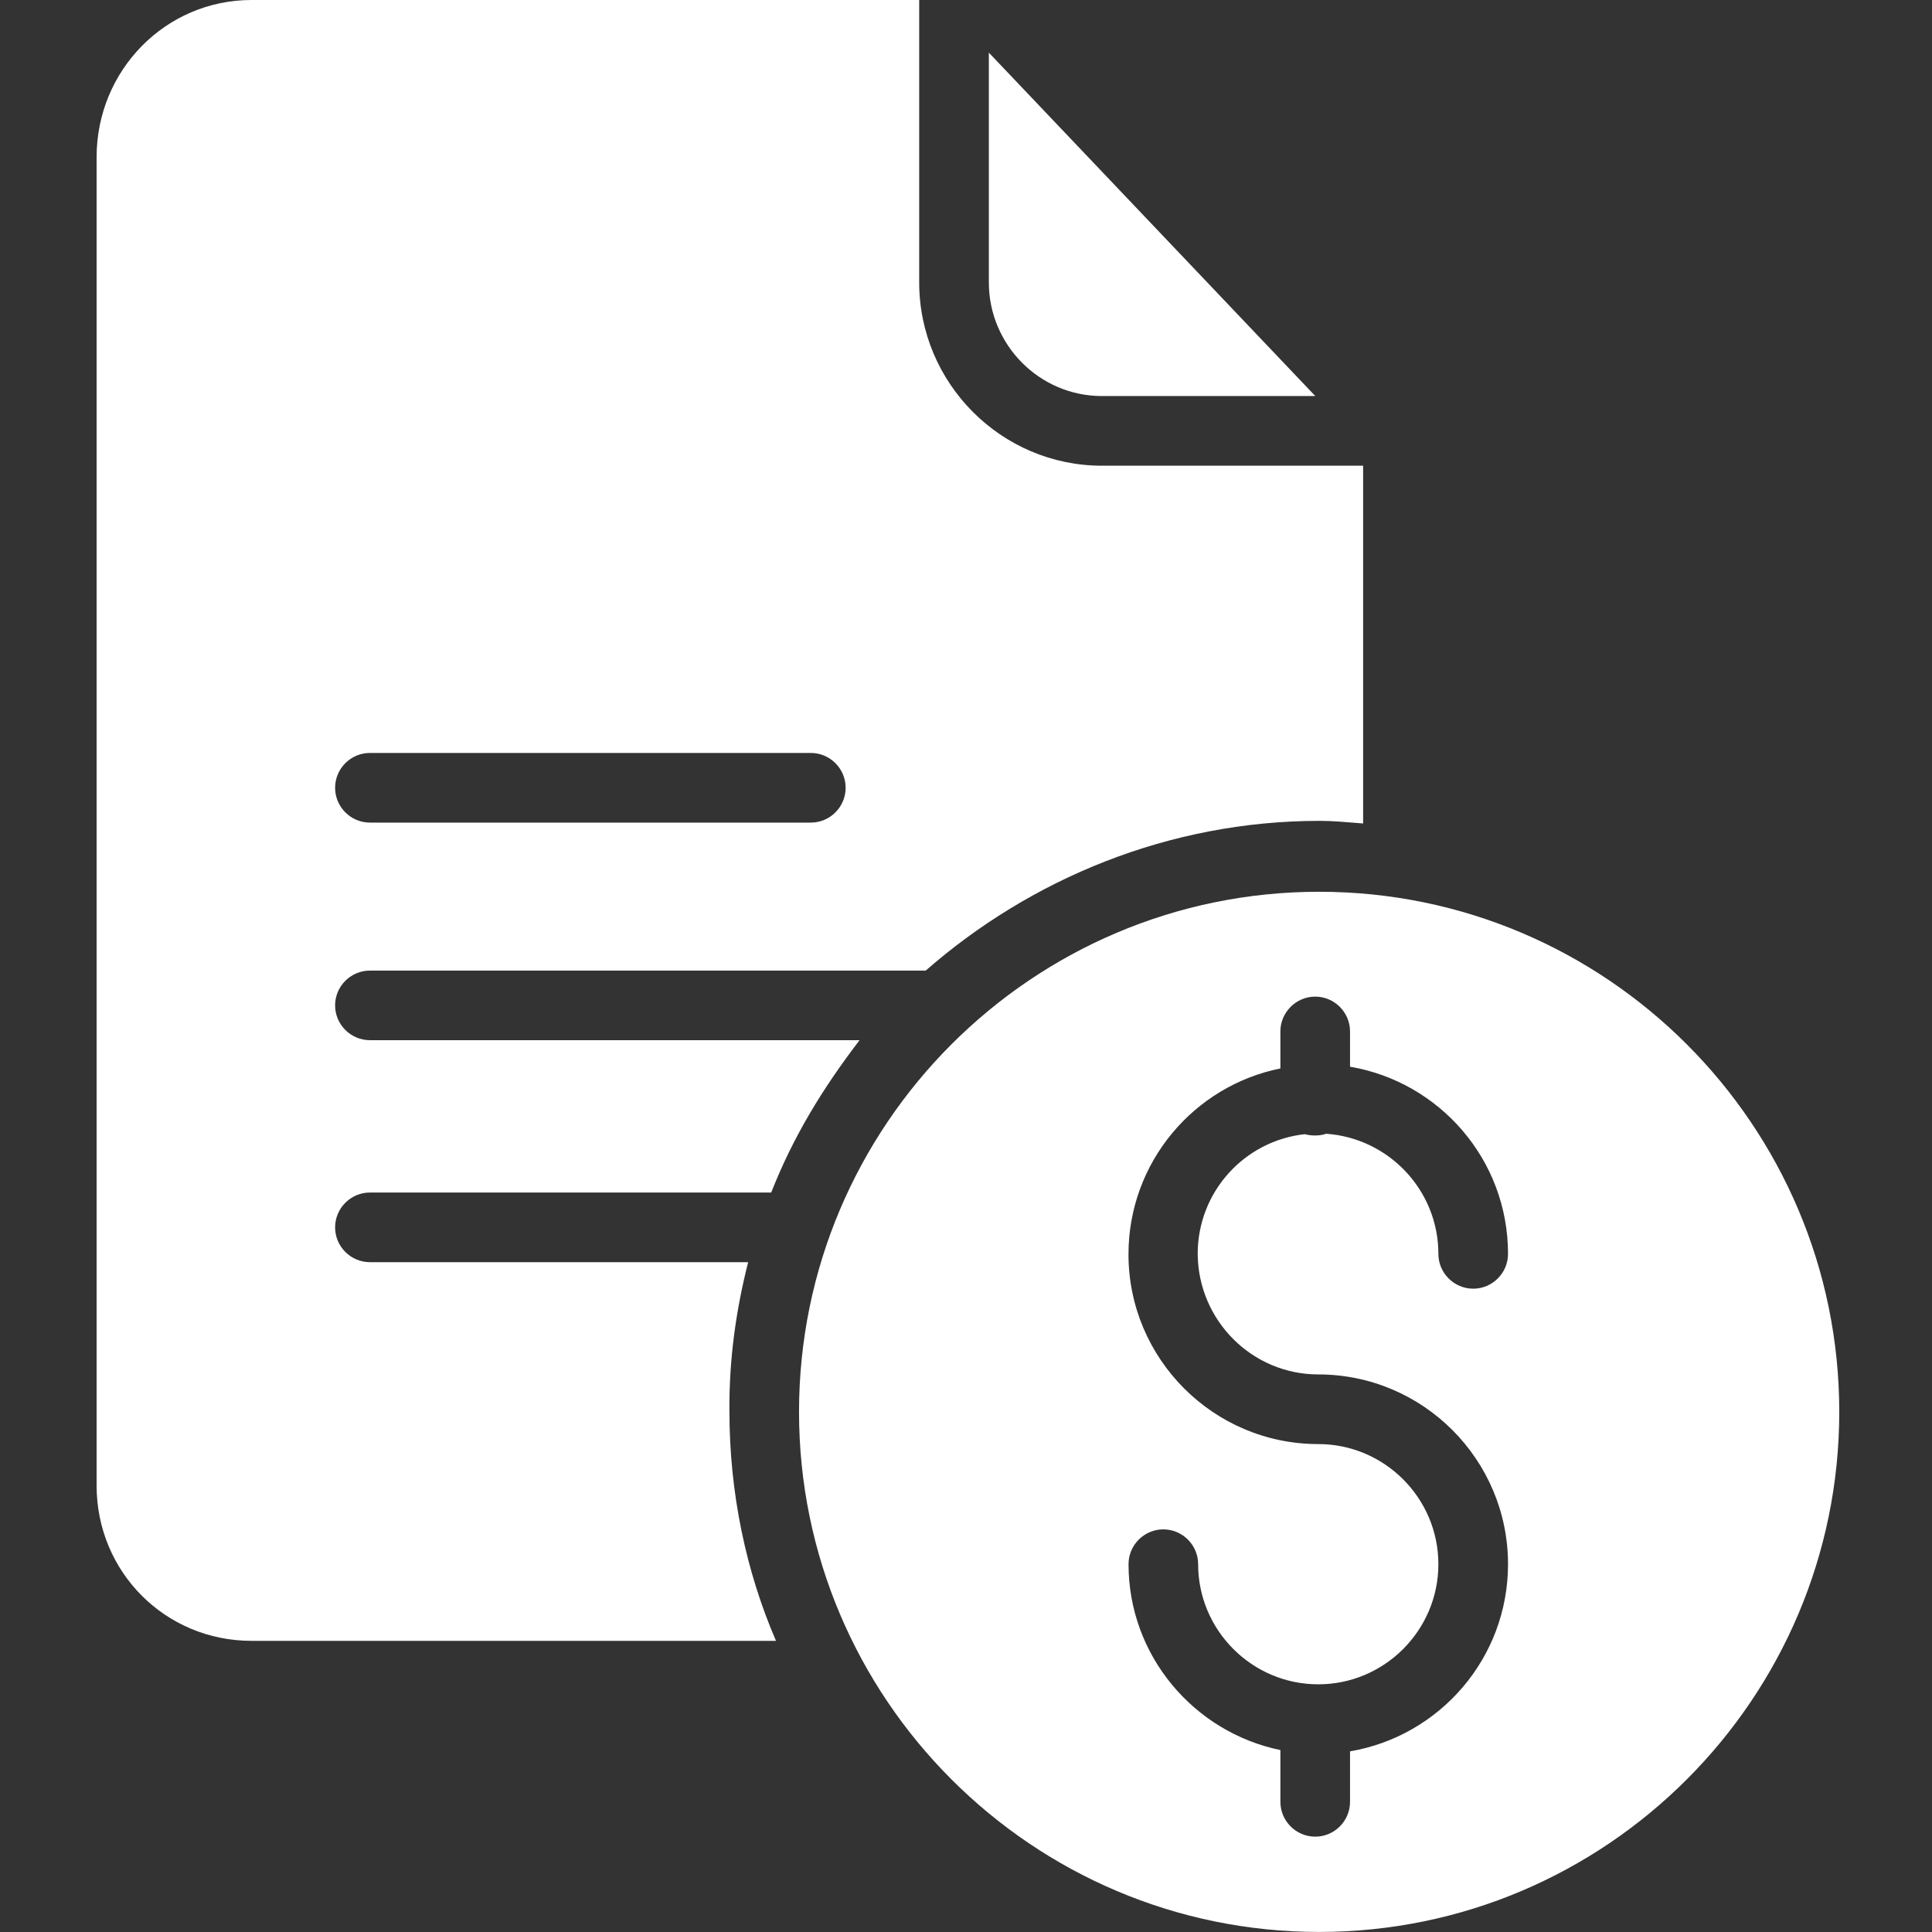 <svg width="40" height="40" viewBox="0 0 40 40" fill="none" xmlns="http://www.w3.org/2000/svg">
<rect x="0" y="0" width="40" height="40" fill="#333333" stroke="none"/>
<path d="M22.816 8.199H27.231L20.473 1.09V5.848C20.473 7.136 21.518 8.2 22.816 8.2L22.816 8.199Z" fill="white"/>
<path d="M15.49 26.132H7.659C7.262 26.132 6.938 25.808 6.938 25.411C6.938 25.015 7.262 24.69 7.659 24.69H15.967C16.427 23.519 17.039 22.527 17.796 21.536H7.659C7.262 21.536 6.938 21.212 6.938 20.815C6.938 20.419 7.262 20.095 7.659 20.095H19.166C21.329 18.202 24.194 16.995 27.321 16.995C27.618 16.995 27.862 17.022 28.222 17.049V9.642H22.816C20.725 9.642 19.031 7.93 19.031 5.848V0H5.208C3.424 0 2 1.46 2 3.253V30.755C2 32.548 3.424 33.972 5.208 33.972H16.066C15.444 32.53 15.102 30.908 15.102 29.214C15.093 28.151 15.237 27.123 15.49 26.132ZM7.659 15.589H16.787C17.184 15.589 17.508 15.913 17.508 16.31C17.508 16.707 17.184 17.031 16.787 17.031H7.659C7.262 17.031 6.938 16.707 6.938 16.31C6.938 15.913 7.262 15.589 7.659 15.589V15.589Z" fill="white"/>
<path d="M27.311 18.463C21.373 18.463 16.543 23.293 16.543 29.231C16.543 35.169 21.373 39.999 27.311 39.999C33.249 39.999 38.08 35.169 38.08 29.231C38.08 23.293 33.249 18.463 27.311 18.463ZM27.293 28.456C29.465 28.456 31.222 30.222 31.222 32.385C31.222 34.331 29.807 35.944 27.951 36.26V37.305C27.951 37.702 27.627 38.026 27.23 38.026C26.834 38.026 26.509 37.702 26.509 37.305V36.233C24.716 35.863 23.365 34.277 23.365 32.385C23.365 31.988 23.689 31.664 24.085 31.664C24.482 31.664 24.806 31.988 24.806 32.385C24.806 33.755 25.924 34.872 27.293 34.872C28.663 34.872 29.78 33.754 29.78 32.385C29.78 31.015 28.663 29.898 27.293 29.898C25.122 29.898 23.364 28.131 23.364 25.969C23.364 24.067 24.716 22.482 26.509 22.121V21.355C26.509 20.959 26.834 20.634 27.23 20.634C27.627 20.634 27.951 20.959 27.951 21.355V22.085C29.807 22.401 31.222 24.013 31.222 25.96C31.222 26.356 30.898 26.681 30.501 26.681C30.105 26.681 29.78 26.356 29.78 25.96C29.78 24.644 28.753 23.563 27.456 23.473C27.383 23.5 27.302 23.509 27.221 23.509C27.149 23.509 27.086 23.5 27.014 23.482C25.77 23.617 24.797 24.671 24.797 25.96C24.806 27.339 25.923 28.456 27.293 28.456Z" fill="white"/>
</svg>
